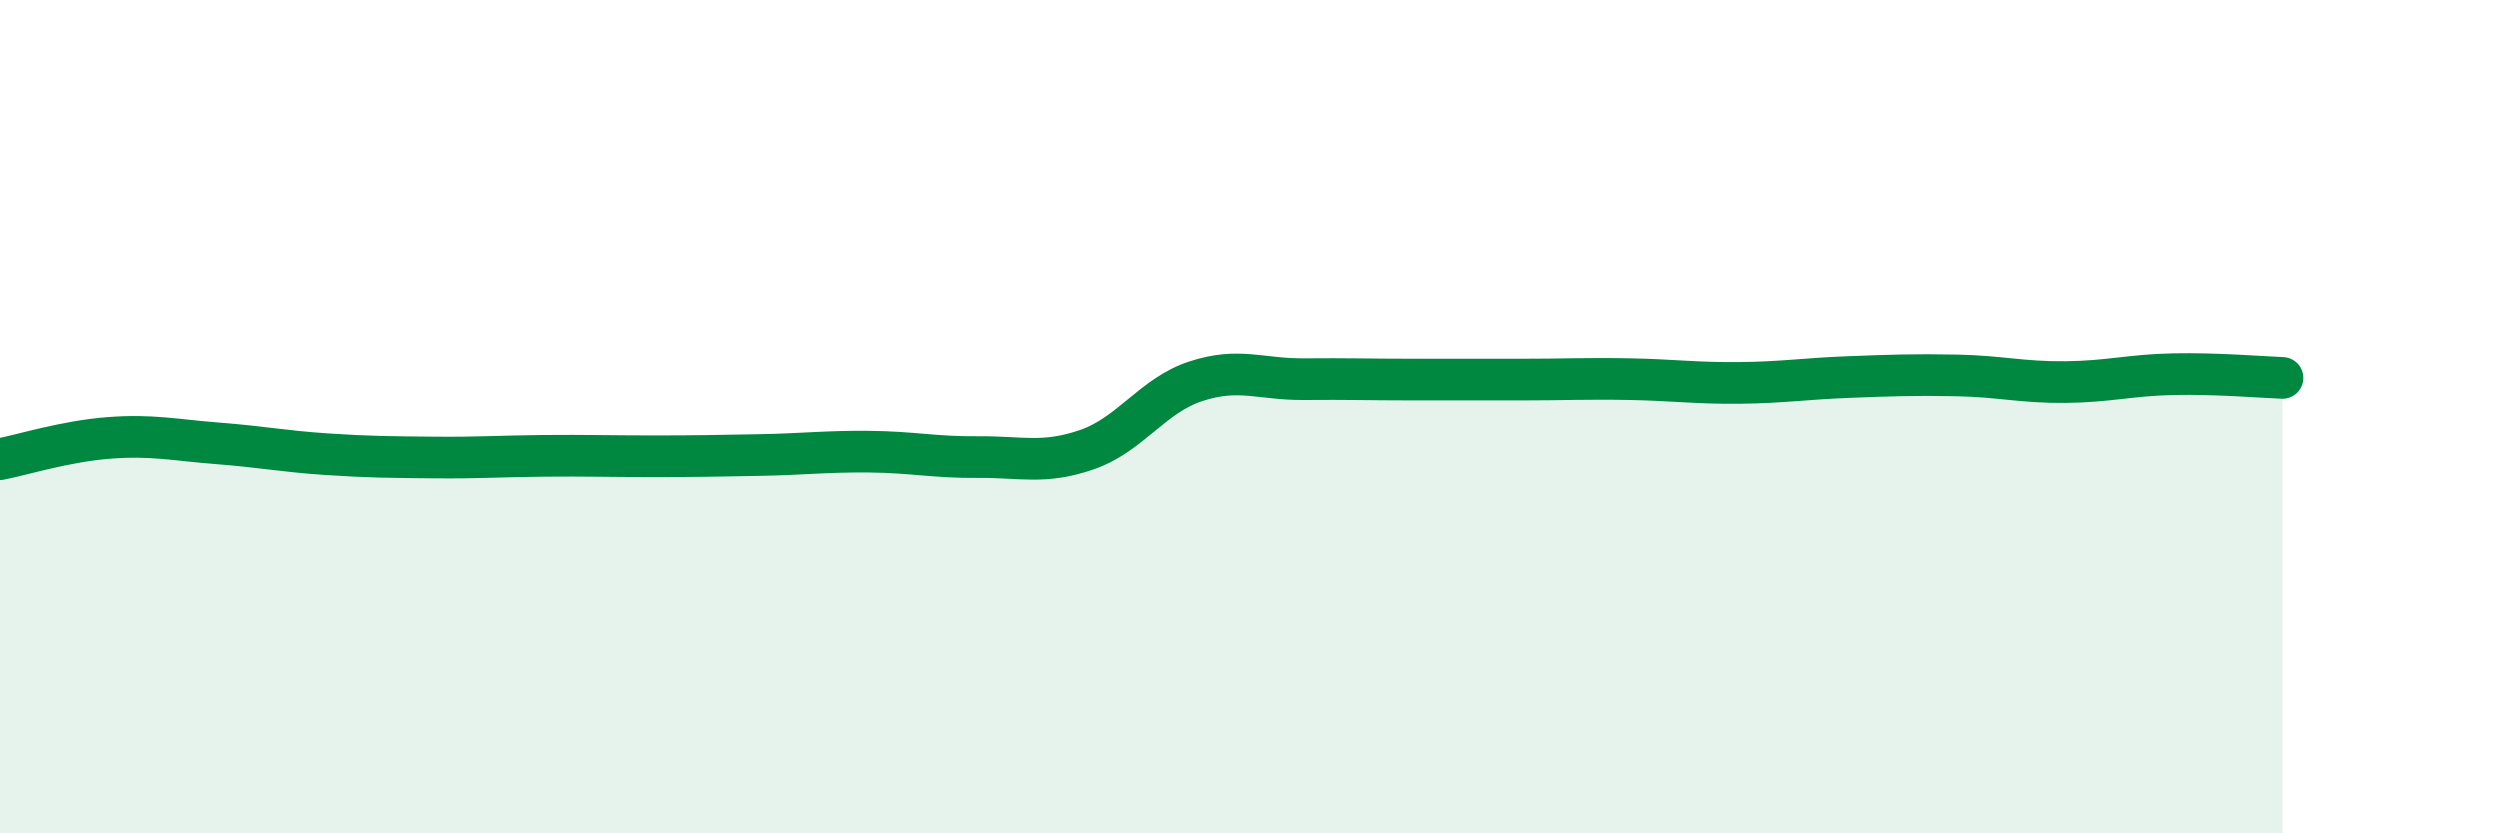 
    <svg width="60" height="20" viewBox="0 0 60 20" xmlns="http://www.w3.org/2000/svg">
      <path
        d="M 0,11.02 C 0.52,10.92 1.57,10.59 2.61,10.51 C 3.65,10.43 4.18,10.56 5.22,10.64 C 6.26,10.72 6.79,10.83 7.83,10.9 C 8.87,10.97 9.39,10.97 10.43,10.98 C 11.47,10.99 12,10.95 13.04,10.94 C 14.08,10.93 14.61,10.95 15.65,10.95 C 16.69,10.95 17.22,10.94 18.26,10.92 C 19.3,10.9 19.83,10.83 20.87,10.84 C 21.91,10.85 22.44,10.98 23.48,10.97 C 24.52,10.96 25.05,11.15 26.09,10.79 C 27.13,10.43 27.66,9.49 28.7,9.15 C 29.74,8.81 30.26,9.11 31.3,9.1 C 32.34,9.09 32.87,9.11 33.91,9.11 C 34.95,9.11 35.48,9.11 36.52,9.11 C 37.56,9.11 38.09,9.08 39.13,9.1 C 40.17,9.12 40.7,9.2 41.74,9.19 C 42.78,9.18 43.31,9.09 44.35,9.05 C 45.39,9.01 45.92,8.99 46.96,9.01 C 48,9.03 48.53,9.18 49.57,9.17 C 50.61,9.16 51.13,9 52.17,8.98 C 53.21,8.96 54.26,9.05 54.78,9.07L54.78 20L0 20Z"
        fill="#008740"
        opacity="0.1"
        stroke-linecap="round"
        stroke-linejoin="round"
      />
      <path
        d="M 0,11.02 C 0.52,10.92 1.57,10.59 2.61,10.51 C 3.65,10.43 4.18,10.56 5.22,10.64 C 6.26,10.72 6.79,10.83 7.83,10.9 C 8.87,10.97 9.39,10.97 10.43,10.98 C 11.47,10.99 12,10.95 13.04,10.94 C 14.08,10.93 14.61,10.95 15.65,10.95 C 16.69,10.95 17.22,10.94 18.26,10.92 C 19.3,10.9 19.83,10.83 20.87,10.84 C 21.91,10.85 22.44,10.98 23.48,10.97 C 24.52,10.96 25.05,11.15 26.09,10.79 C 27.13,10.43 27.66,9.49 28.7,9.15 C 29.74,8.81 30.26,9.11 31.3,9.1 C 32.34,9.09 32.87,9.11 33.91,9.11 C 34.95,9.11 35.48,9.11 36.52,9.11 C 37.56,9.11 38.09,9.08 39.13,9.1 C 40.17,9.12 40.7,9.2 41.74,9.19 C 42.78,9.18 43.31,9.09 44.35,9.05 C 45.39,9.01 45.92,8.99 46.96,9.01 C 48,9.03 48.53,9.18 49.57,9.17 C 50.61,9.16 51.13,9 52.17,8.98 C 53.21,8.96 54.26,9.05 54.78,9.07"
        stroke="#008740"
        stroke-width="1"
        fill="none"
        stroke-linecap="round"
        stroke-linejoin="round"
      />
    </svg>
  